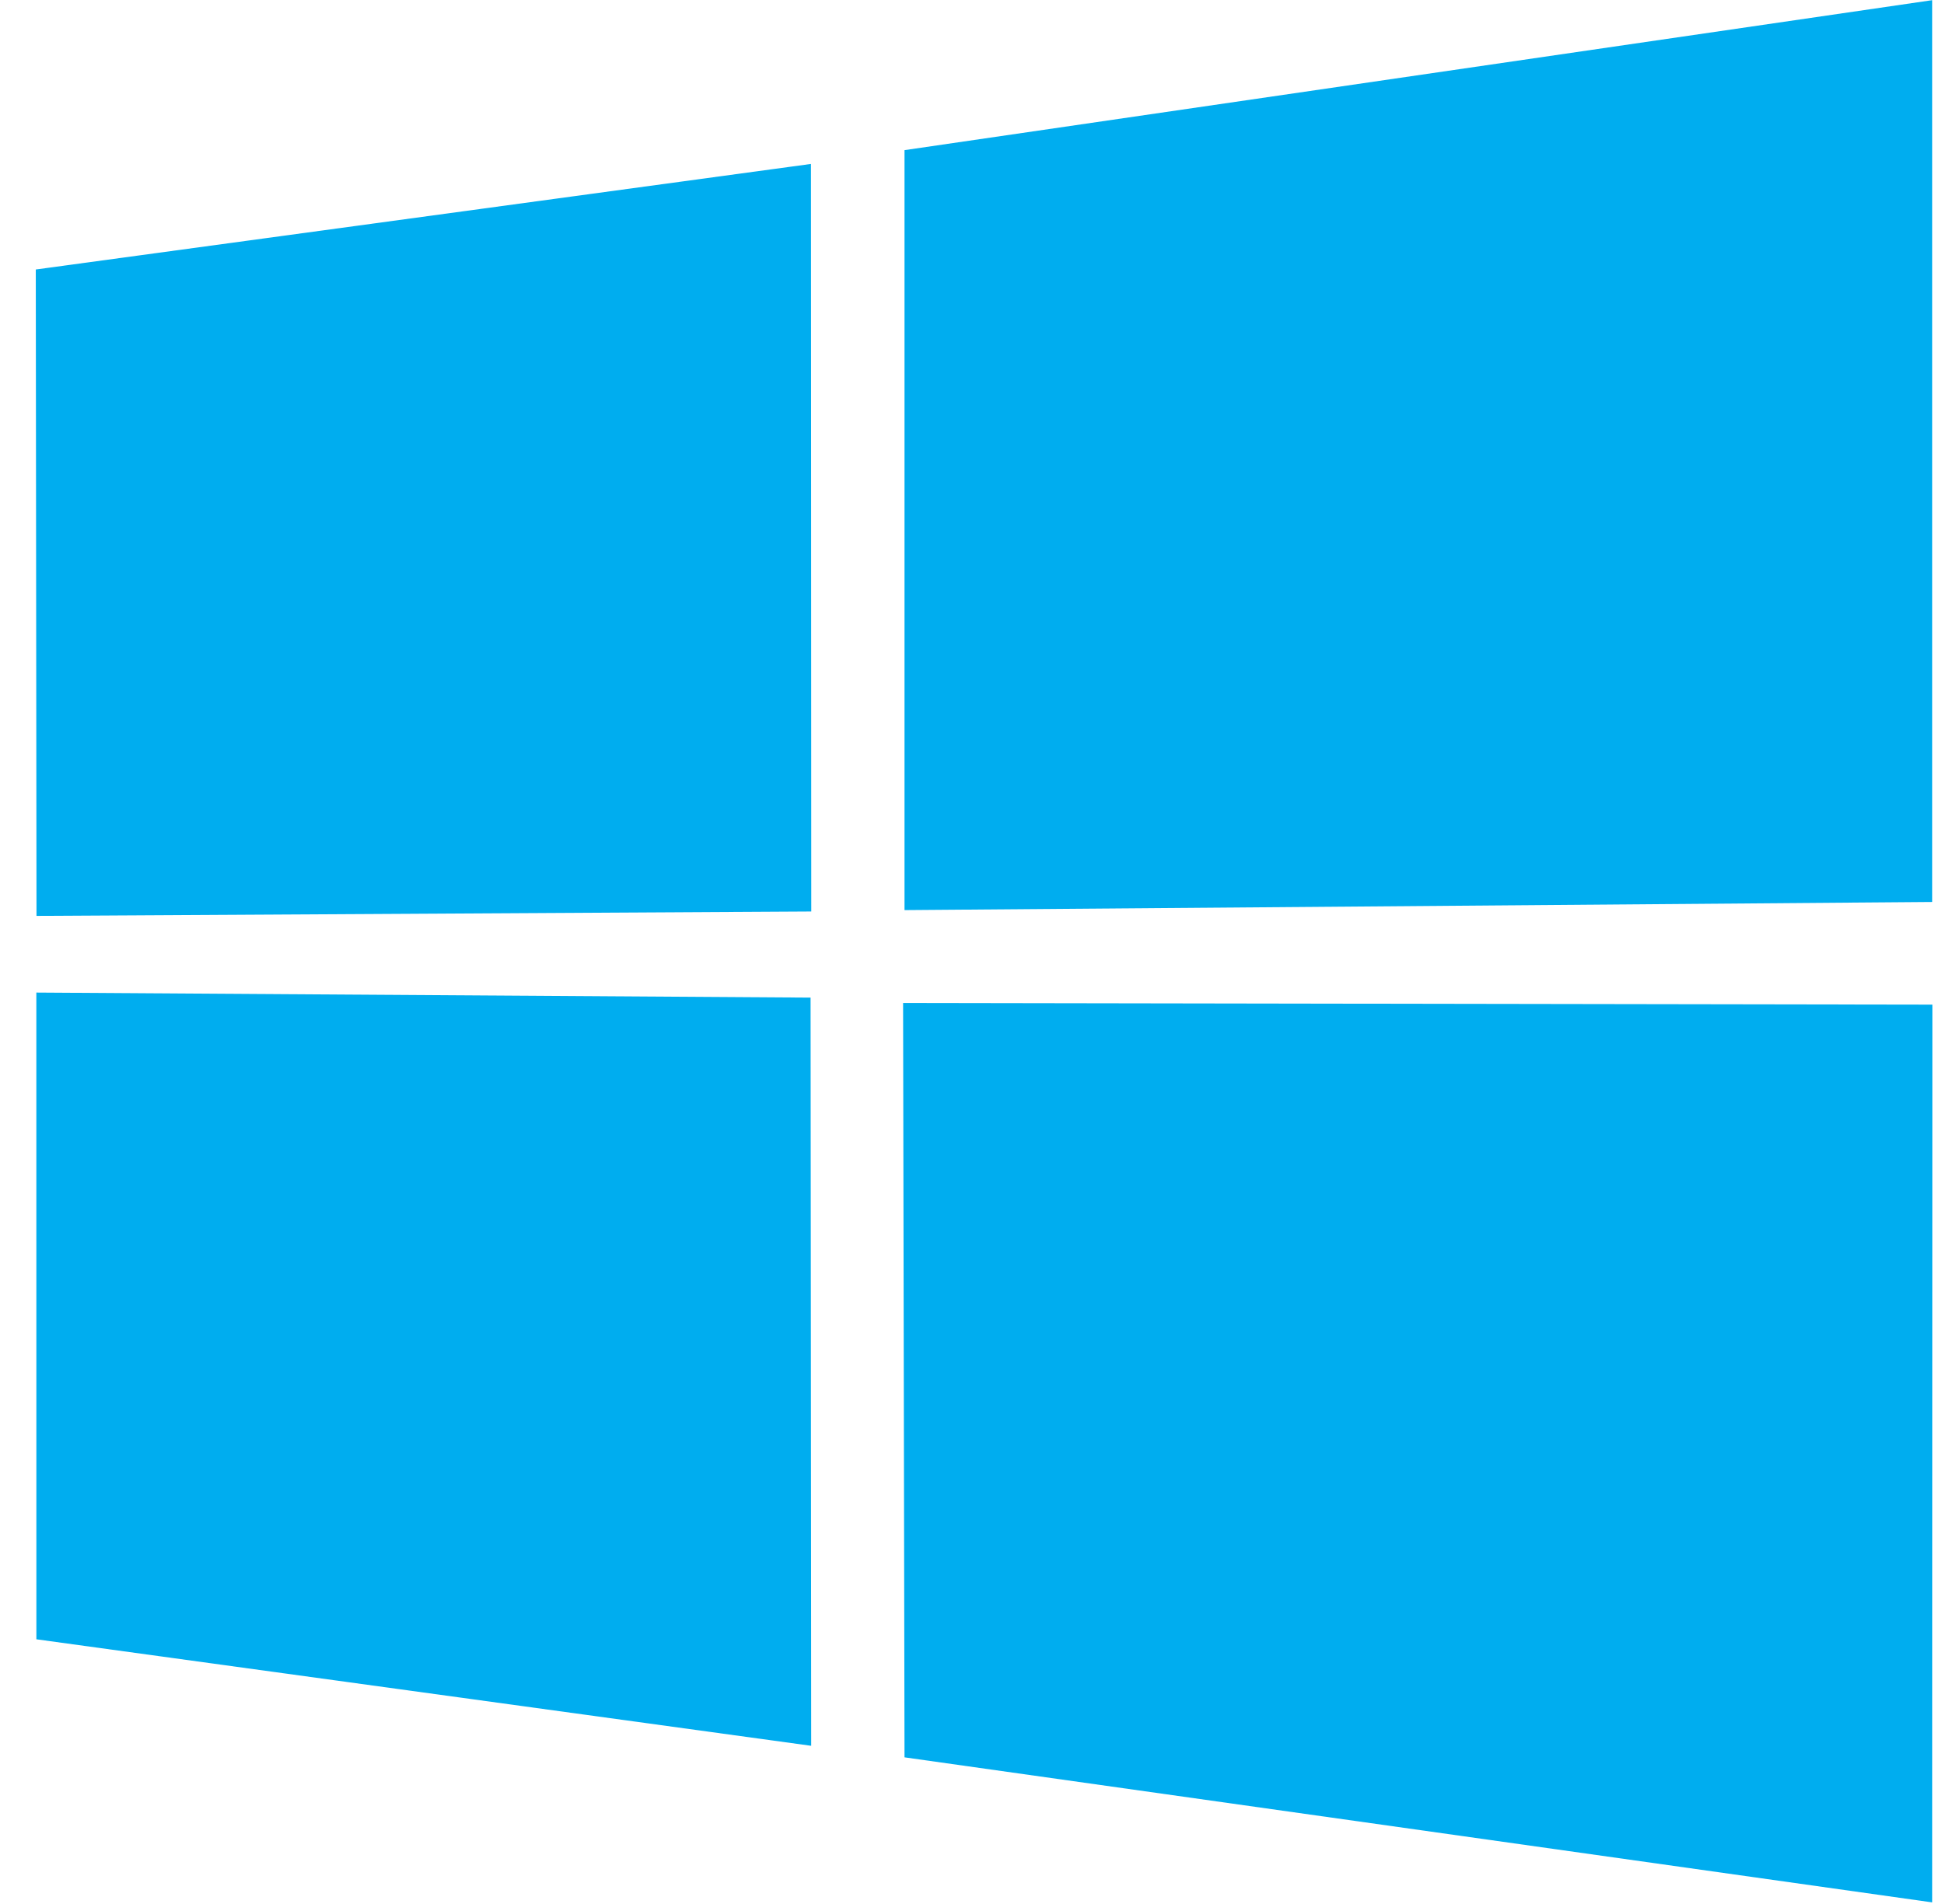 <svg width="49" height="48" viewBox="0 0 49 48" fill="none" xmlns="http://www.w3.org/2000/svg">
<g clip-path="url(#clip0_13716_83408)">
<path d="M0.902 6.794L20.44 4.133L20.448 22.979L0.92 23.09L0.902 6.794V6.794ZM20.431 25.15L20.446 44.012L0.917 41.327L0.916 25.023L20.431 25.15H20.431ZM22.799 3.785L48.704 0.004V22.739L22.799 22.944V3.785V3.785ZM48.71 25.327L48.704 47.96L22.799 44.303L22.763 25.285L48.71 25.327Z" fill="#00ADEF"/>
</g>
<defs>
<clipPath id="clip0_13716_83408">
<rect width="47.808" height="48" fill="white" transform="translate(0.902)"/>
</clipPath>
</defs>
</svg>
